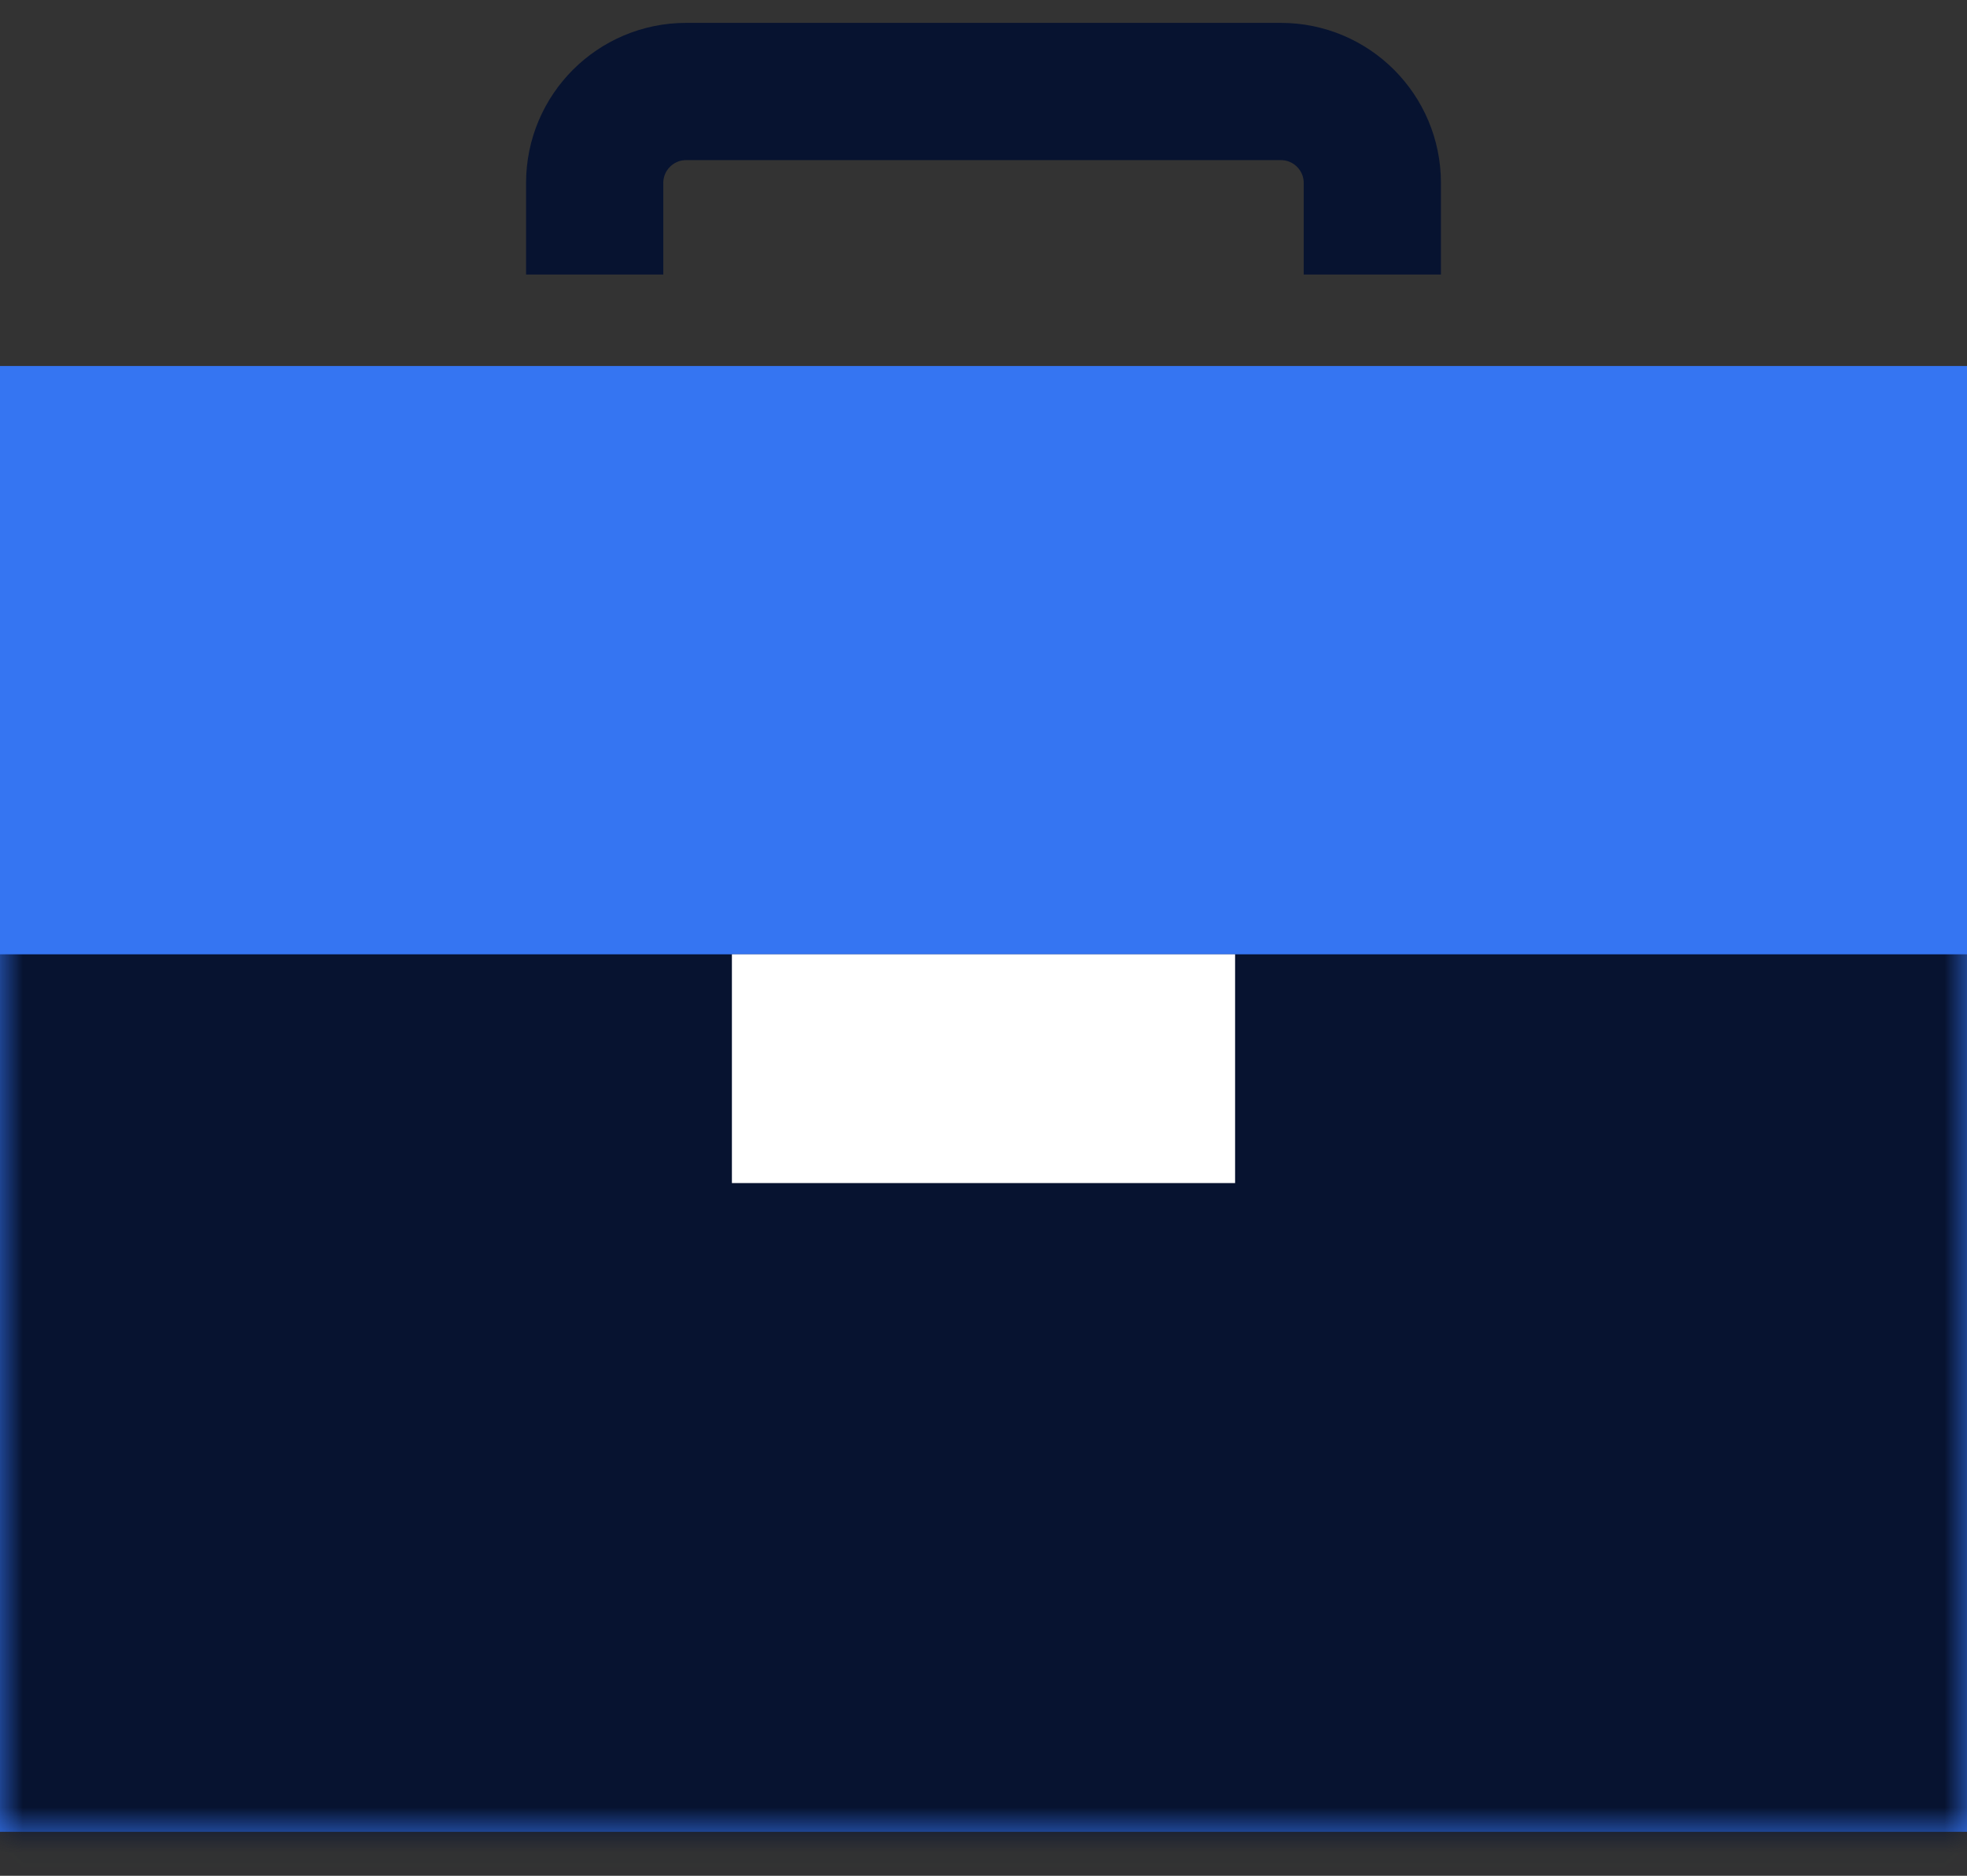 <svg width="43" height="41" viewBox="0 0 43 41" fill="none" xmlns="http://www.w3.org/2000/svg">
<rect x="0" y="0" width="43" height="41" fill="#333333" stroke="none"/>
<g id="Group 1410134572">
<path id="Rectangle 3465217" d="M13 6V4C13 2.895 13.895 2 15 2H28C29.105 2 30 2.895 30 4V6" stroke="#071330" stroke-width="3"/>
<rect id="Rectangle 3465216" y="8" width="43" height="32.039" fill="#3575F2"/>
<g id="Mask group">
<mask id="mask0_579_718" style="mask-type:alpha" maskUnits="userSpaceOnUse" x="0" y="8" width="43" height="33">
<rect id="Rectangle 3465560" y="8" width="43" height="32.039" fill="#3575F2"/>
</mask>
<g mask="url(#mask0_579_718)">
<rect id="Rectangle 3465559" x="-6" y="20.859" width="54" height="21" fill="#071330"/>
<rect id="Rectangle 3465561" x="16" y="20.859" width="11" height="5" fill="white"/>
</g>
</g>
</g>
</svg>

